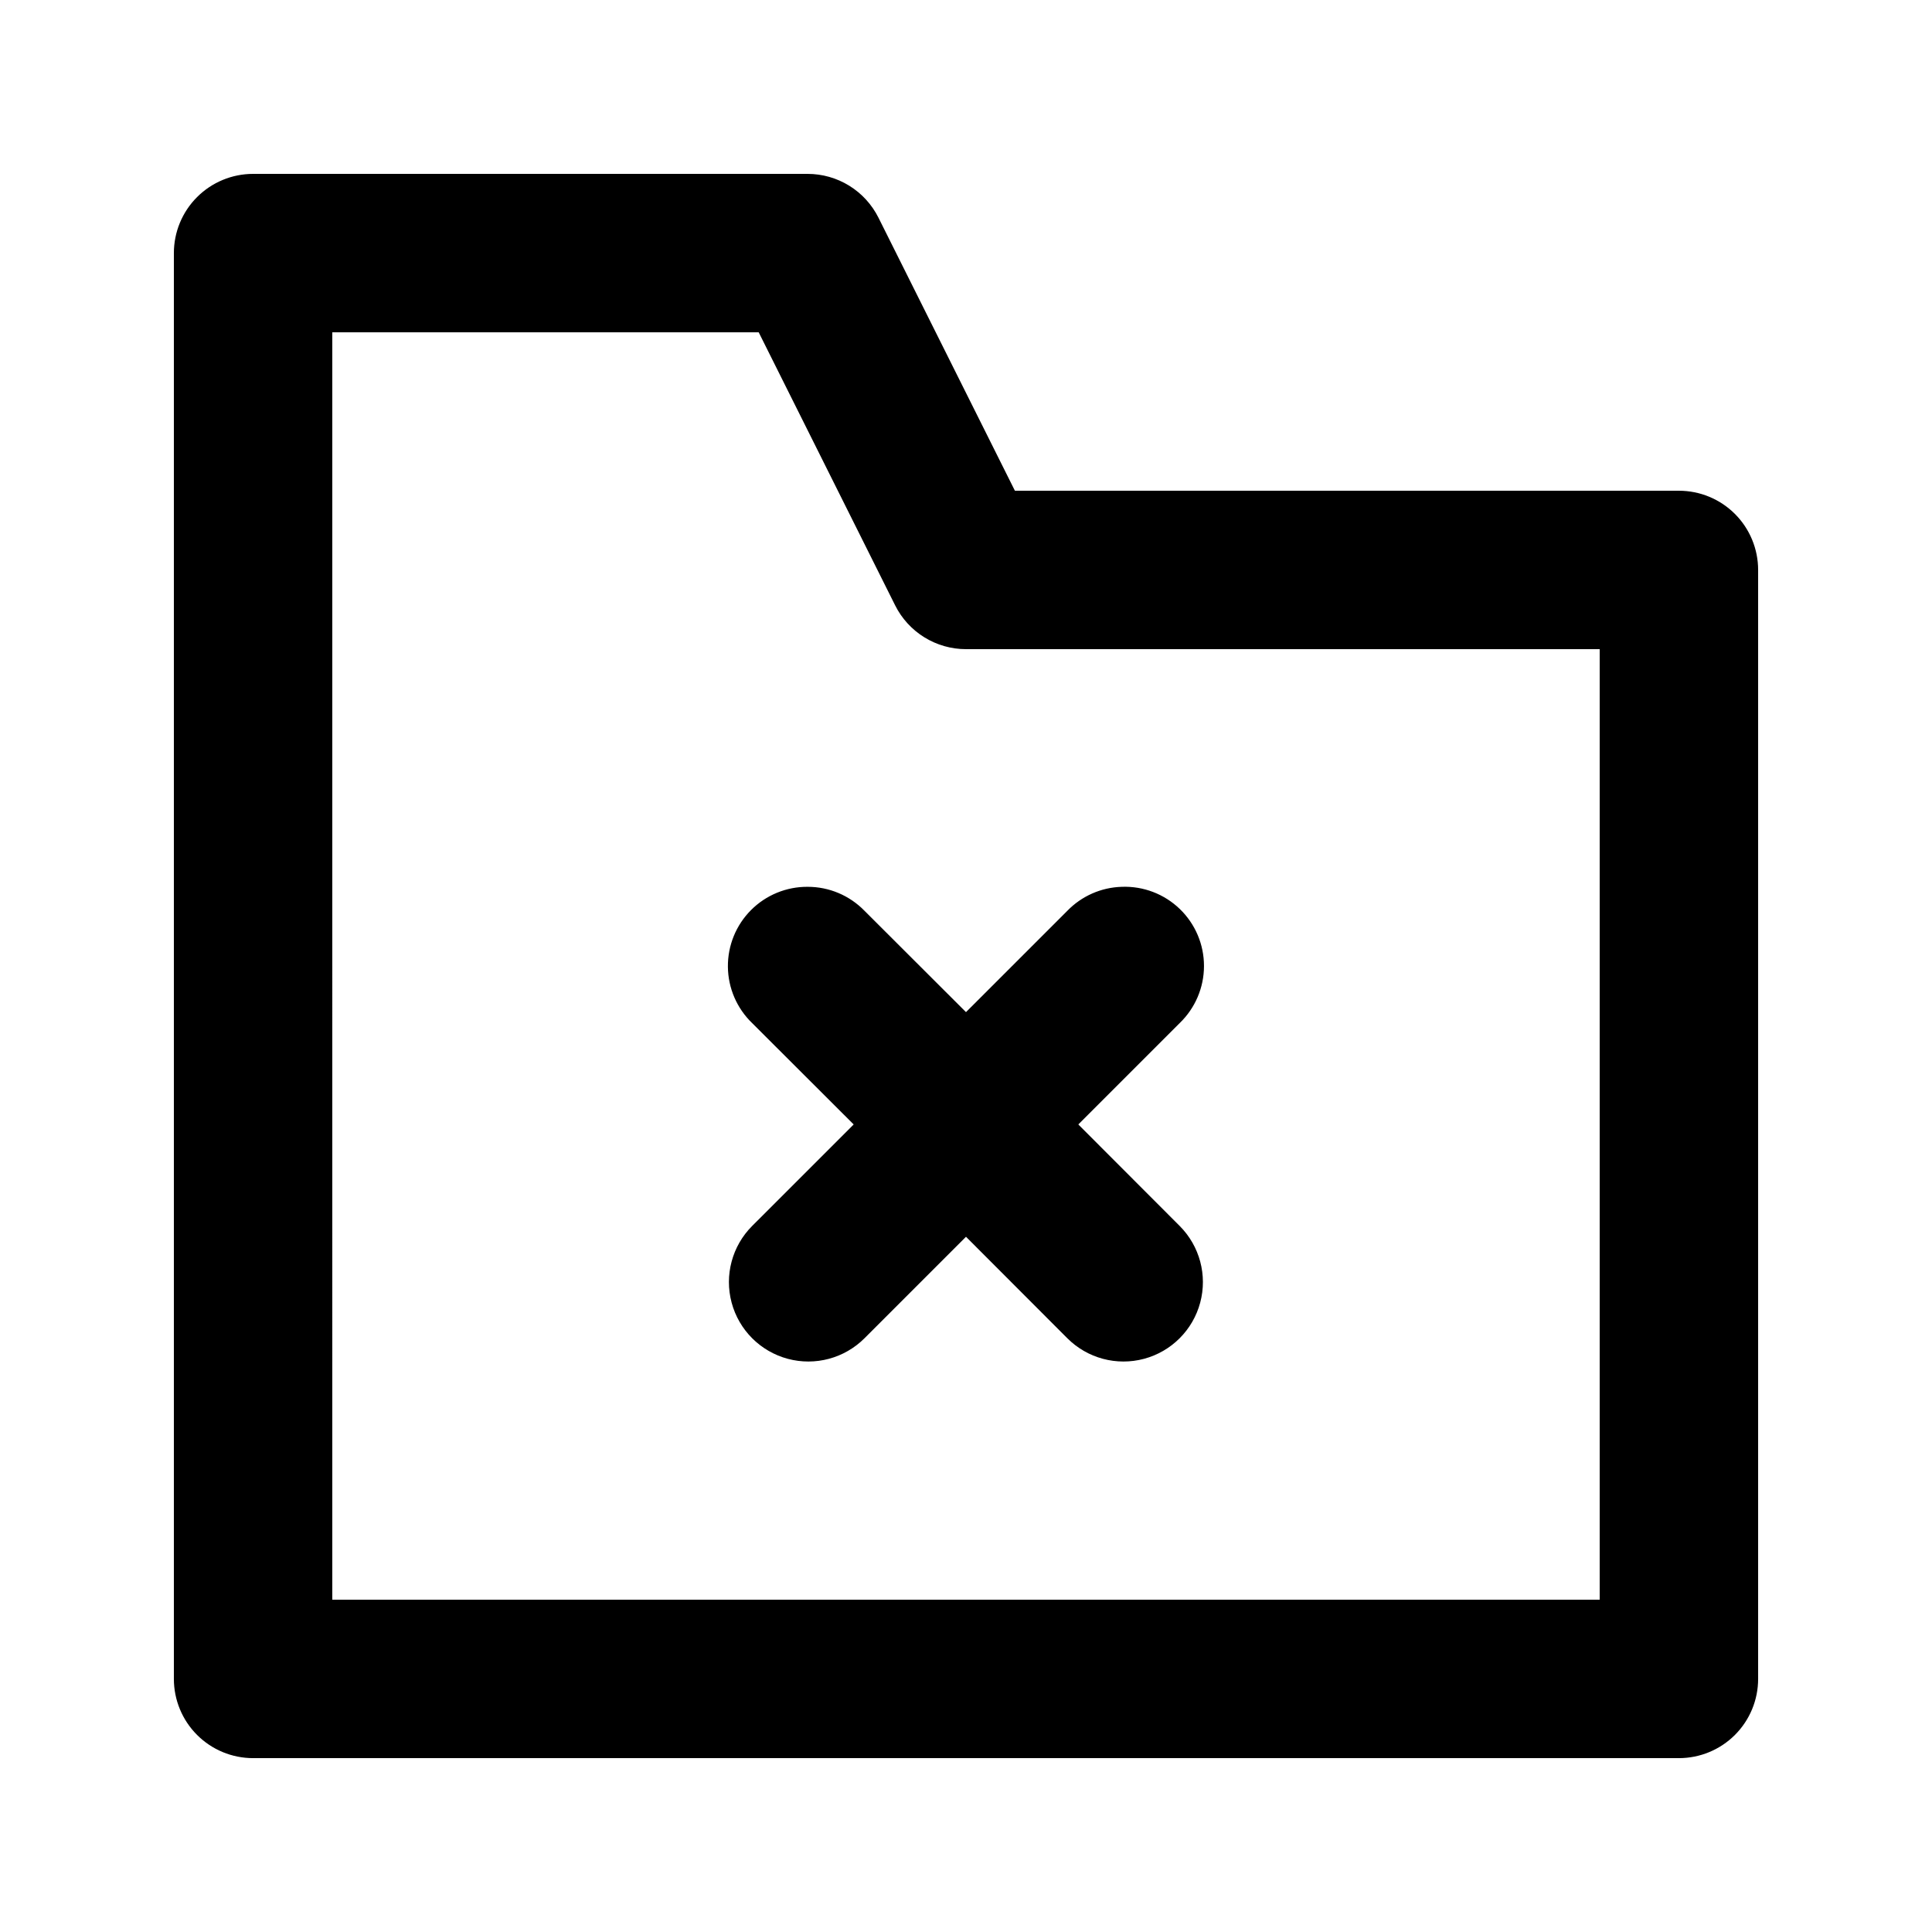 <?xml version="1.0" encoding="UTF-8"?>
<!-- Uploaded to: SVG Repo, www.svgrepo.com, Generator: SVG Repo Mixer Tools -->
<svg fill="#000000" width="800px" height="800px" version="1.1" viewBox="144 144 512 512" xmlns="http://www.w3.org/2000/svg">
 <path d="m211.07 190.08c-5.566 0-10.906 2.211-14.844 6.148s-6.148 9.277-6.148 14.844v377.86c0 5.57 2.211 10.906 6.148 14.844s9.277 6.148 14.844 6.148h377.86c5.57 0 10.906-2.211 14.844-6.148s6.148-9.273 6.148-14.844v-293.89c0-5.566-2.211-10.906-6.148-14.844s-9.273-6.148-14.844-6.148h-175.97l-36.16-72.367c-1.746-3.484-4.426-6.418-7.742-8.469-3.316-2.047-7.137-3.133-11.035-3.133zm20.992 41.984h113l36.16 72.363c1.746 3.488 4.426 6.422 7.742 8.469 3.316 2.051 7.141 3.137 11.039 3.137h167.93v251.9h-335.87zm125.99 146.95c-5.633-0.043-11.047 2.176-15.023 6.164-3.981 3.988-6.188 9.41-6.129 15.043 0.055 5.633 2.375 11.008 6.434 14.914l26.898 26.855-26.898 26.895c-5.316 5.316-7.394 13.066-5.445 20.332 1.945 7.262 7.617 12.934 14.883 14.883 7.262 1.945 15.012-0.133 20.328-5.449l26.898-26.895 26.855 26.895c5.316 5.316 13.066 7.394 20.328 5.449 7.266-1.949 12.938-7.621 14.883-14.883 1.945-7.266-0.129-15.016-5.445-20.332l-26.855-26.895 26.855-26.855c4.117-3.957 6.445-9.414 6.449-15.125 0.008-5.707-2.312-11.172-6.422-15.133-4.113-3.965-9.66-6.078-15.363-5.863-5.453 0.16-10.629 2.441-14.43 6.356l-26.855 26.852-26.898-26.852c-3.953-4.066-9.379-6.356-15.047-6.356z"/>
</svg>